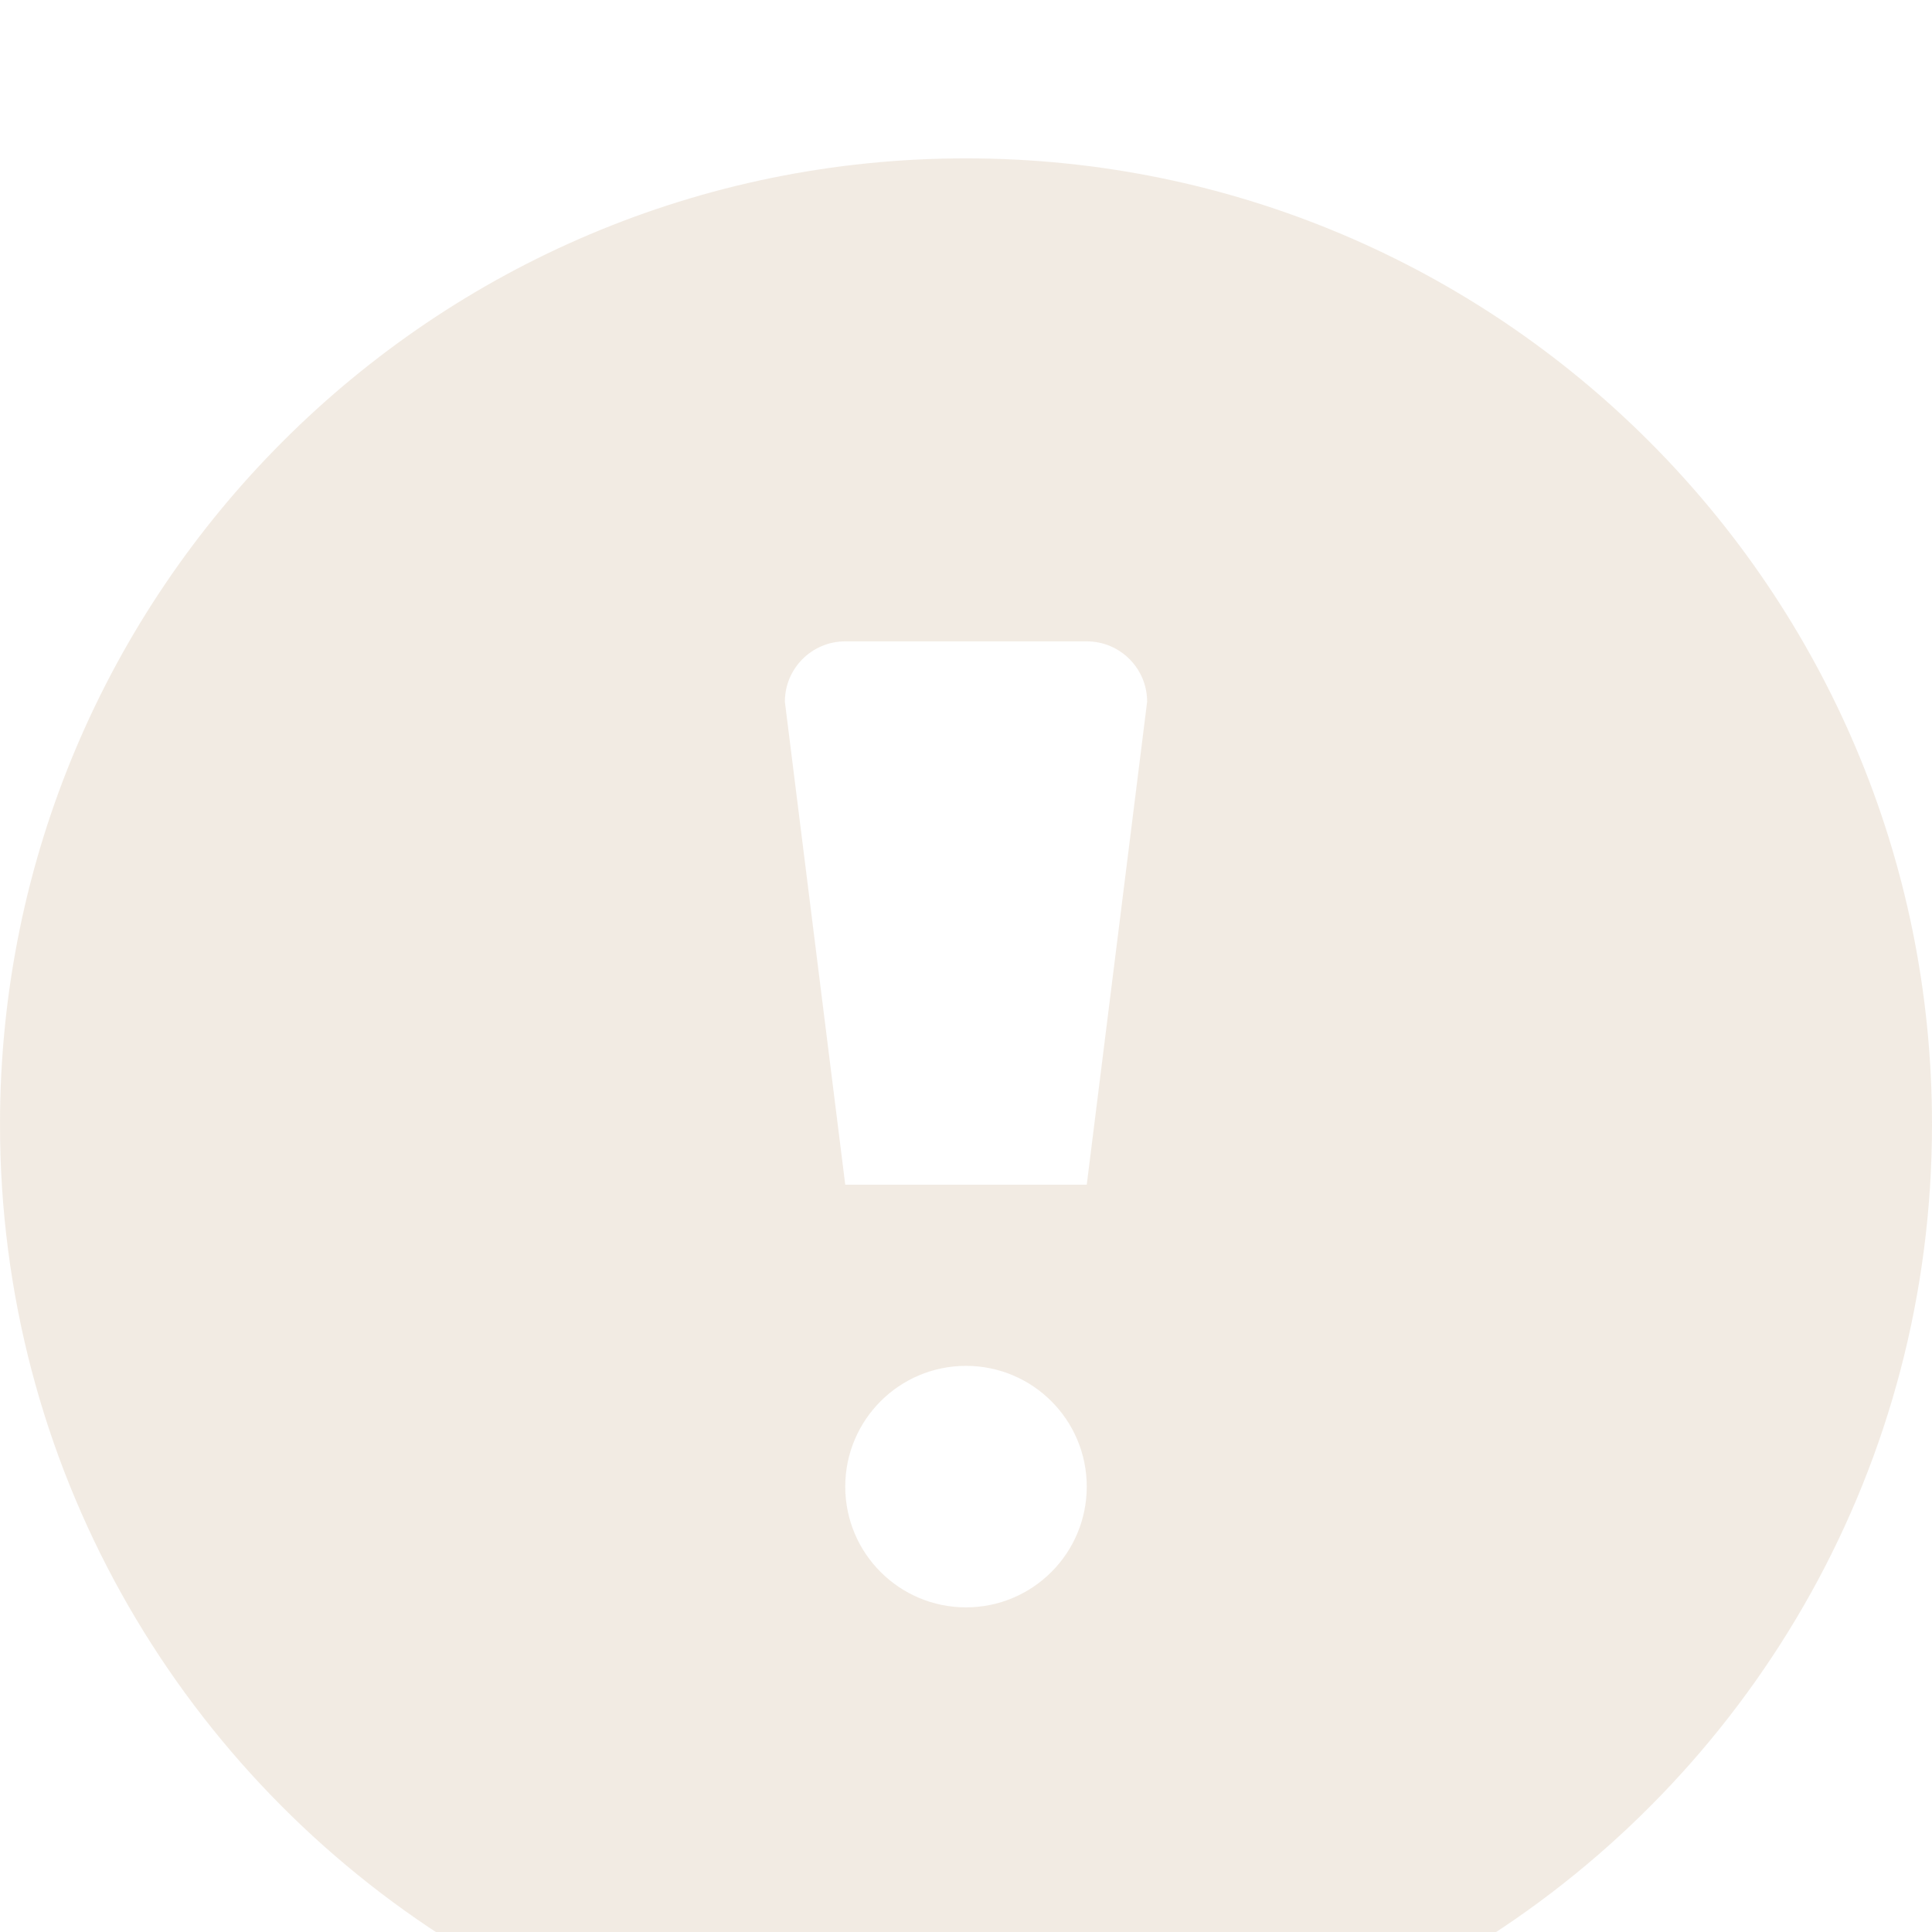 <?xml version="1.0" encoding="UTF-8"?> <svg xmlns="http://www.w3.org/2000/svg" width="122" height="122" viewBox="0 0 122 122" fill="none"> <g clip-path="url(#clip0_750_348)"> <path opacity="0.5" fill-rule="evenodd" clip-rule="evenodd" d="M0 71C0 37.311 27.31 10 61 10C94.69 10 122 37.311 122 71C122 92.484 110.895 111.373 94.112 122.24H27.888C11.105 111.373 0 92.484 0 71ZM53.375 93.875C53.375 98.088 56.789 101.5 61 101.5C65.211 101.5 68.625 98.088 68.625 93.875C68.625 89.664 65.211 86.25 61 86.25C56.789 86.25 53.375 89.664 53.375 93.875ZM53.375 74.812H68.625L72.438 44.312C72.438 42.207 70.731 40.5 68.625 40.5H53.375C51.27 40.5 49.562 42.207 49.562 44.312L53.375 74.812Z" fill="#E7D8C9"></path> </g> <defs> <clipPath id="clip0_750_348"> <rect width="122" height="122" fill="white"></rect> </clipPath> </defs> </svg> 